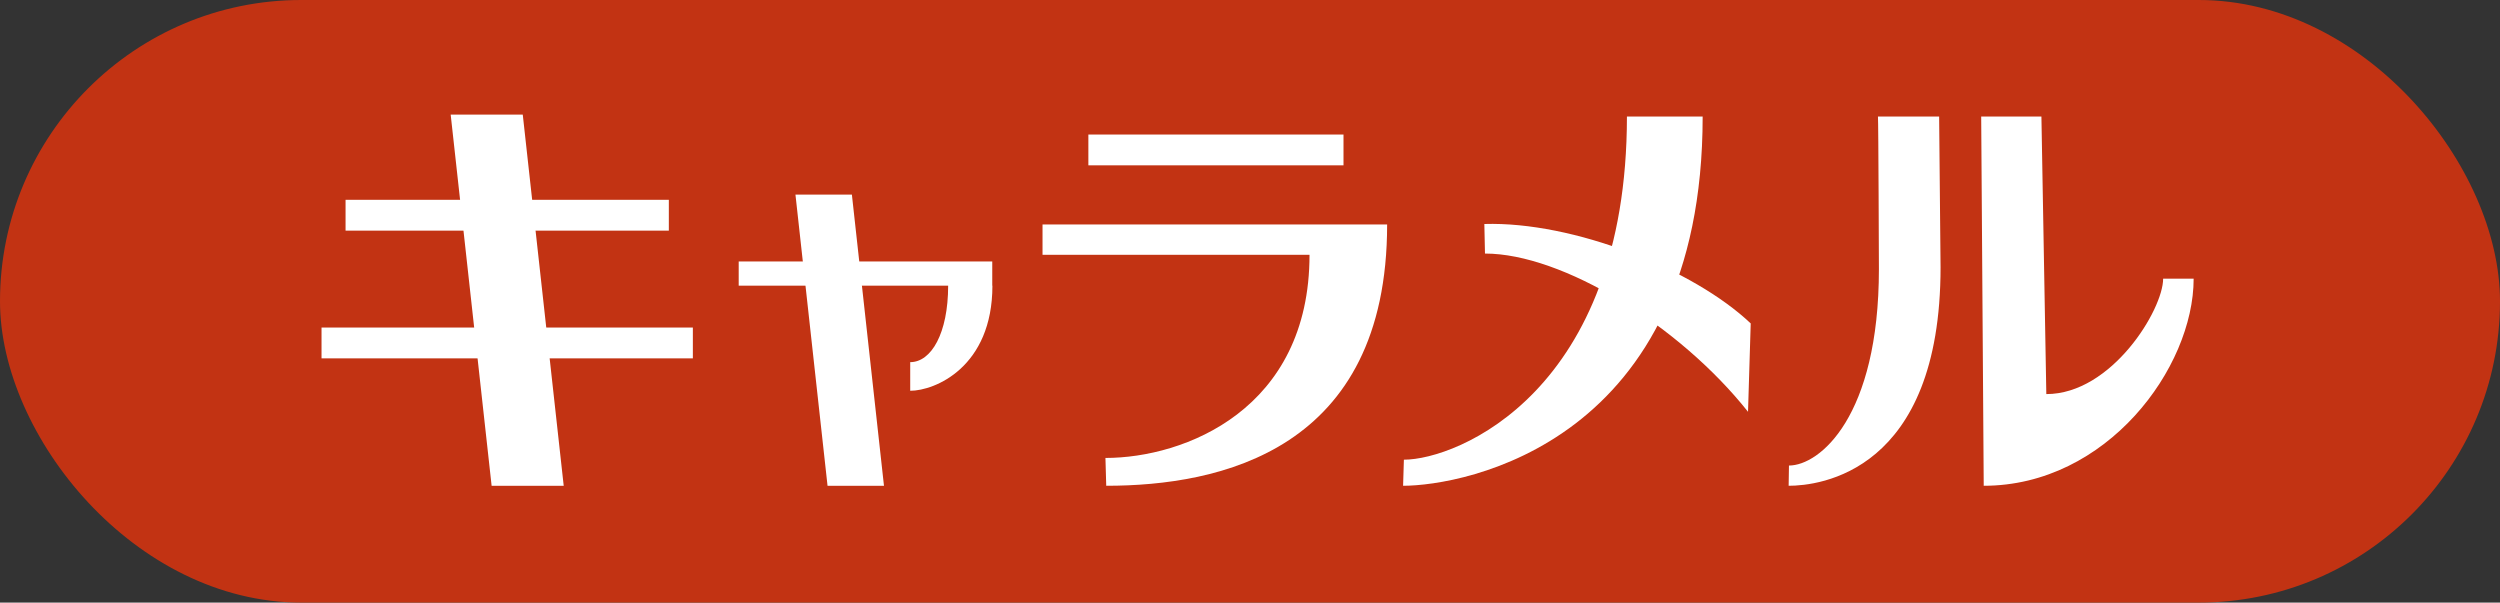 <?xml version="1.0" encoding="UTF-8"?>
<svg id="_レイヤー_2" data-name="レイヤー 2" xmlns="http://www.w3.org/2000/svg" viewBox="0 0 158.15 38.12">
  <rect x="0" y="0" width="158.15" height="38.12" fill="#333333" stroke="none"/>
  <defs>
    <style>
      .cls-1 {
        fill: #fff;
      }

      .cls-2 {
        fill: #c23313;
      }
    </style>
  </defs>
  <g id="_レイヤー_1-2" data-name="レイヤー 1">
    <g>
      <rect class="cls-2" x="0" y="0" width="158.15" height="38.12" rx="19.06" ry="19.06"/>
      <g>
        <g>
          <path class="cls-1" d="M65.95,14.2h21.8c0,14.32-10.61,16.53-17.77,16.53l-.05-1.76c4.99,0,12.91-3.06,12.91-12.85h-16.89v-1.92ZM84.99,10.46h-16.14v-1.95h16.14v1.95Z"/>
          <path class="cls-1" d="M102.92,7.37h4.79c0,20.67-15.16,23.36-18.95,23.36l.05-1.65c3.36,0,14.11-4.32,14.11-21.72ZM93.9,14.17c5.64-.17,13.22,2.85,16.85,6.29l-.17,5.59c-4.33-5.46-11.74-10.01-16.64-10.01l-.04-1.87Z"/>
          <path class="cls-1" d="M122.76,16.9c0,13-7.7,13.83-9.61,13.83l.02-1.28c1.93,0,5.69-3.07,5.69-12.43,0,0-.03-9.37-.06-9.65h3.87l.09,9.54ZM125.32,7.37h3.82l.31,17.56c4.14,0,7.39-5.35,7.39-7.3h1.93c0,5.65-5.5,13.1-13.28,13.1l-.16-23.36Z"/>
        </g>
        <rect class="cls-1" x="21.86" y="12.64" width="20.45" height="1.95"/>
        <rect class="cls-1" x="20.34" y="20.72" width="23.49" height="1.95"/>
        <polygon class="cls-1" points="35.66 30.73 31.1 30.73 28.51 7.25 33.07 7.25 35.66 30.73"/>
        <path class="cls-1" d="M62.78,18.07c0,5.15-3.64,6.65-5.2,6.65v-1.81c1.33,0,2.4-1.82,2.4-4.84h-13.25v-1.53h16.04v1.53Z"/>
        <polygon class="cls-1" points="55.92 30.73 52.35 30.73 50.32 12.31 53.89 12.31 55.92 30.73"/>
      </g>
    </g>
  </g>
</svg>